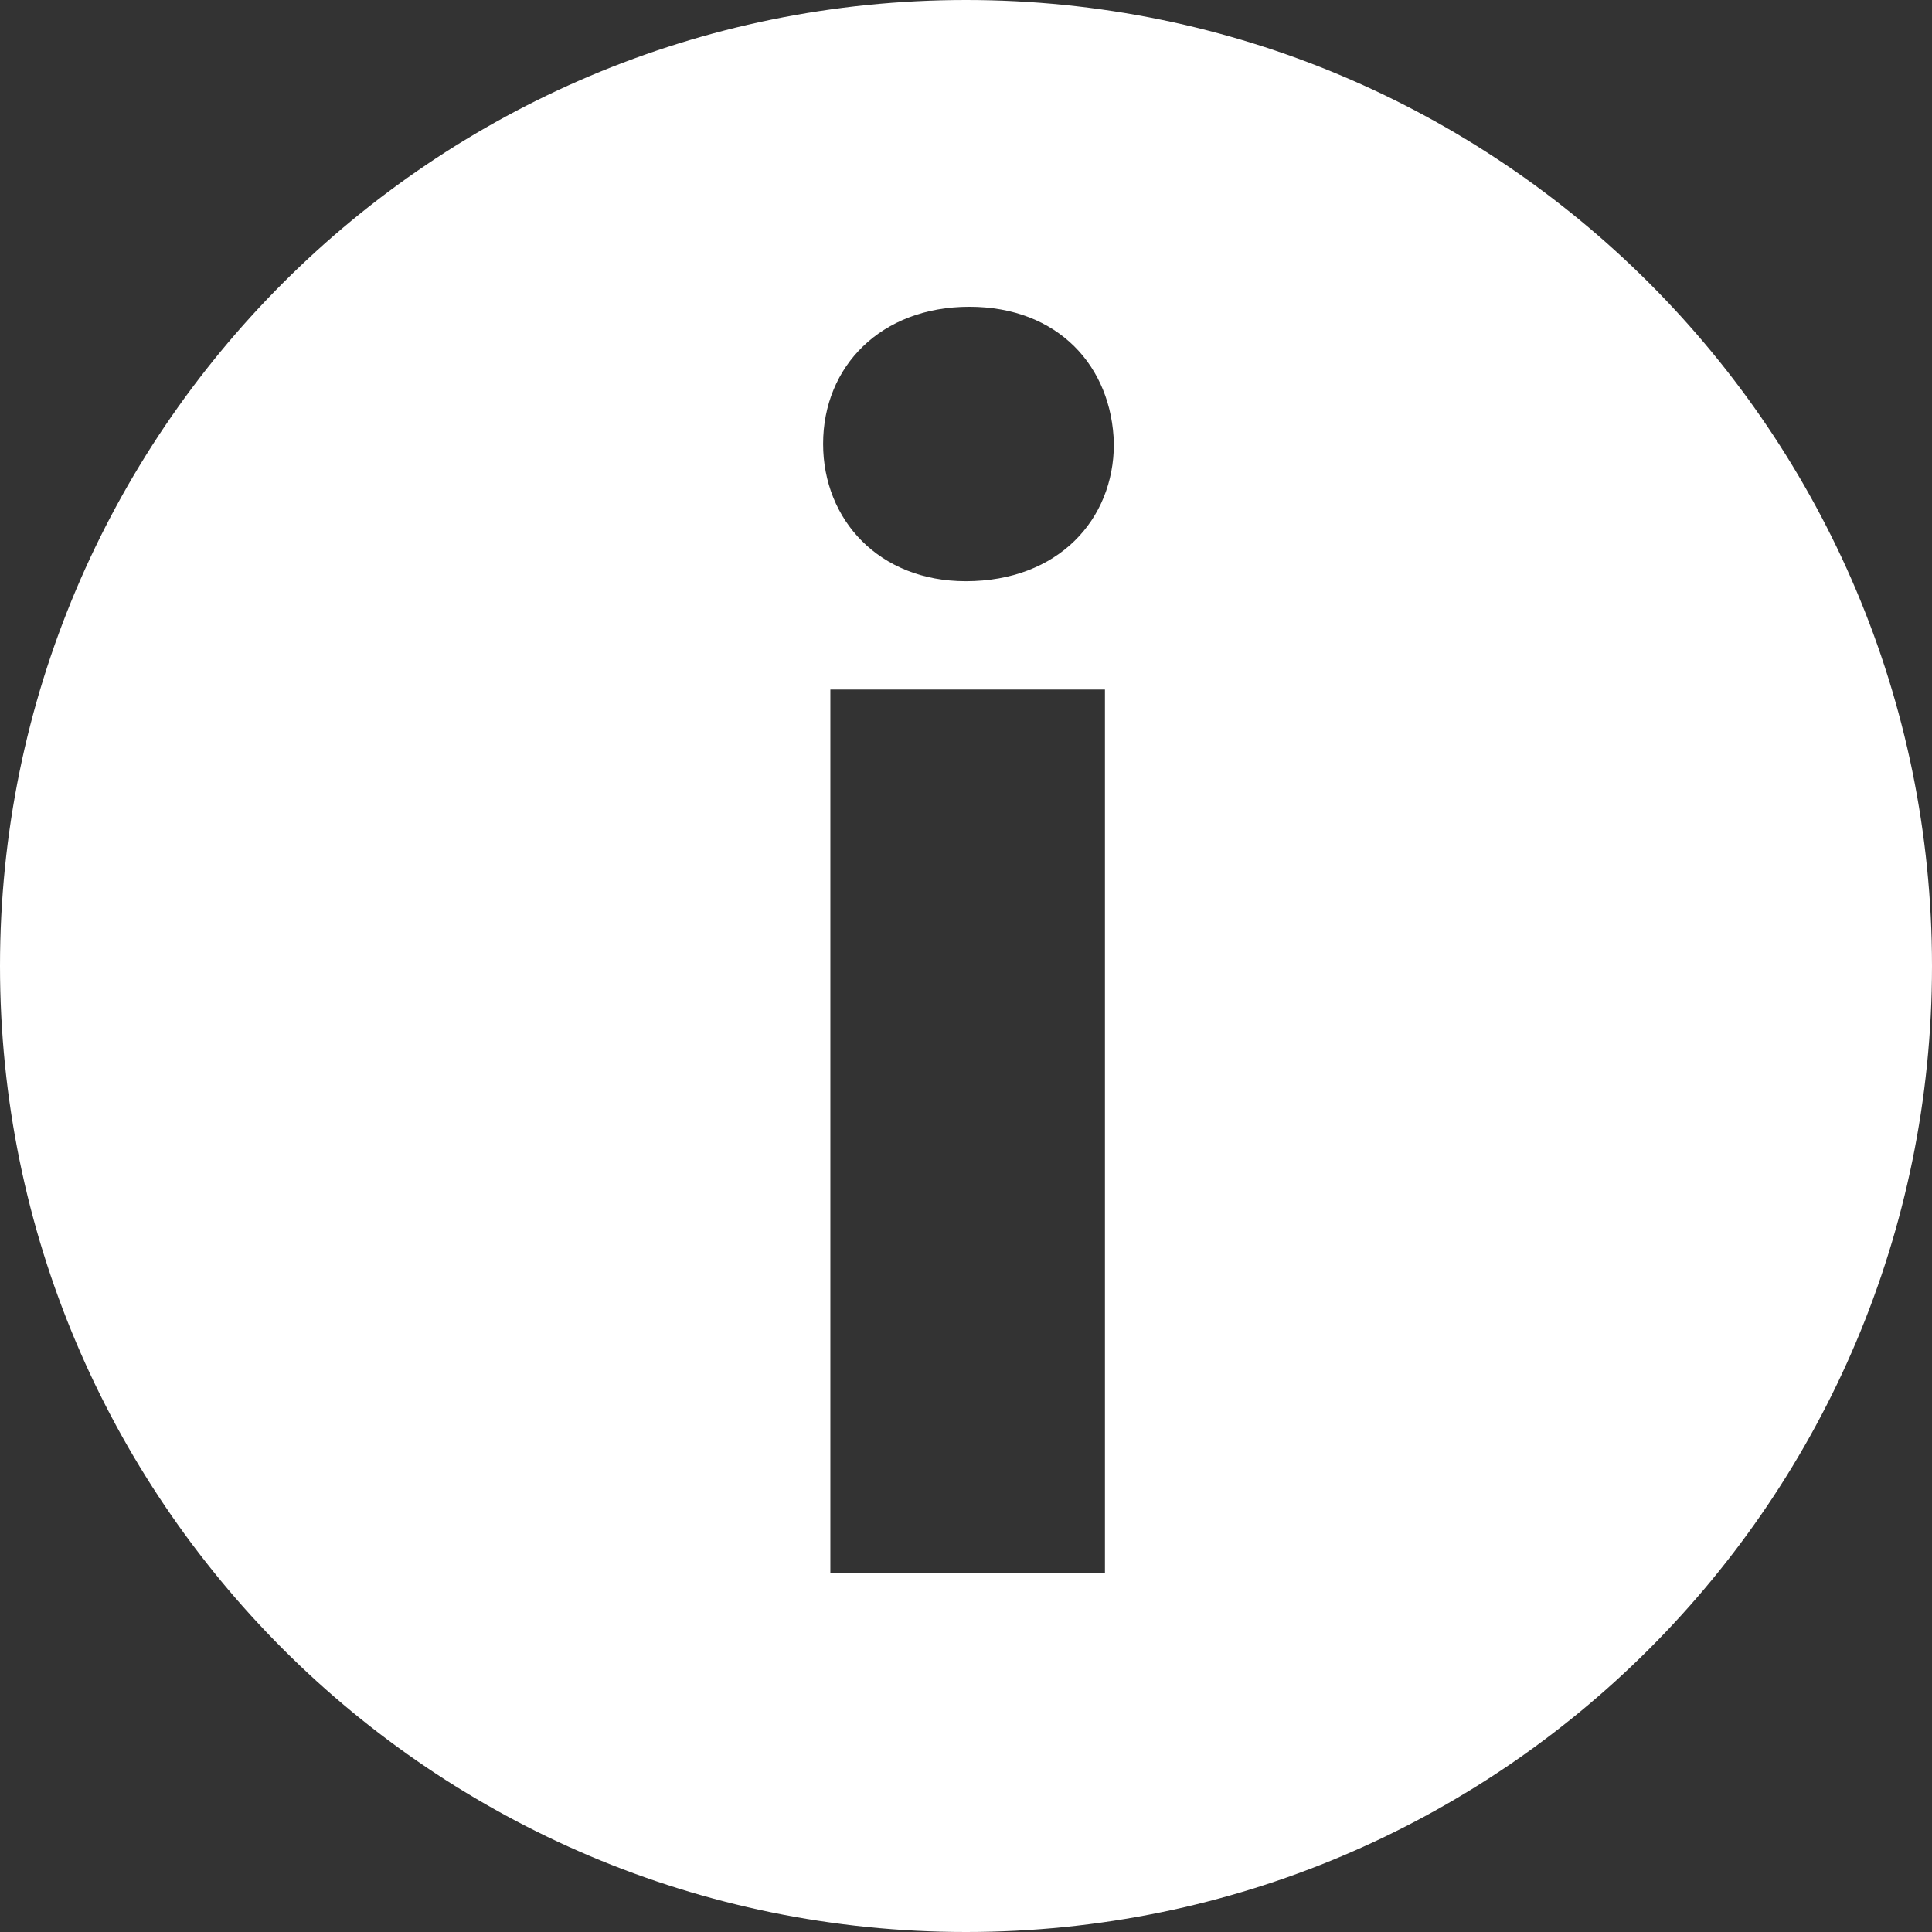 <?xml version="1.0" encoding="UTF-8"?>
<svg width="24px" height="24px" viewBox="0 0 24 24" version="1.1" xmlns="http://www.w3.org/2000/svg" xmlns:xlink="http://www.w3.org/1999/xlink">
    <rect x="0" y="0" width="24" height="24" fill="#333333" stroke="none"/>
    <!-- Generator: sketchtool 55.2 (78181) - https://sketchapp.com -->
    <title>E1A5E2FA-6FEE-43DF-9BD5-B50EE8DE35FE</title>
    <desc>Created with sketchtool.</desc>
    <g id="DeskTop" stroke="none" stroke-width="1" fill="none" fill-rule="evenodd">
        <g id="DT-1.1" transform="translate(-823, -567)" fill="#FFFFFF">
            <g id="Did-you-Know-1" transform="translate(814, 562)">
                <path d="M20.997,12.22 C19.92,12.22 19.225,11.457 19.225,10.514 C19.225,9.551 19.944,8.811 21.042,8.811 C22.143,8.811 22.815,9.551 22.837,10.514 C22.837,11.457 22.143,12.22 20.997,12.22 L20.997,12.22 Z M19.315,24.542 L22.726,24.542 L22.726,13.566 L19.315,13.566 L19.315,24.542 Z M21,5 C14.373,5 9,10.374 9,17 C9,23.627 14.373,29 21,29 C27.628,29 33,23.627 33,17 C33,10.374 27.628,5 21,5 L21,5 Z" id="Fill-1-Copy"></path>
            </g>
        </g>
    </g>
</svg>